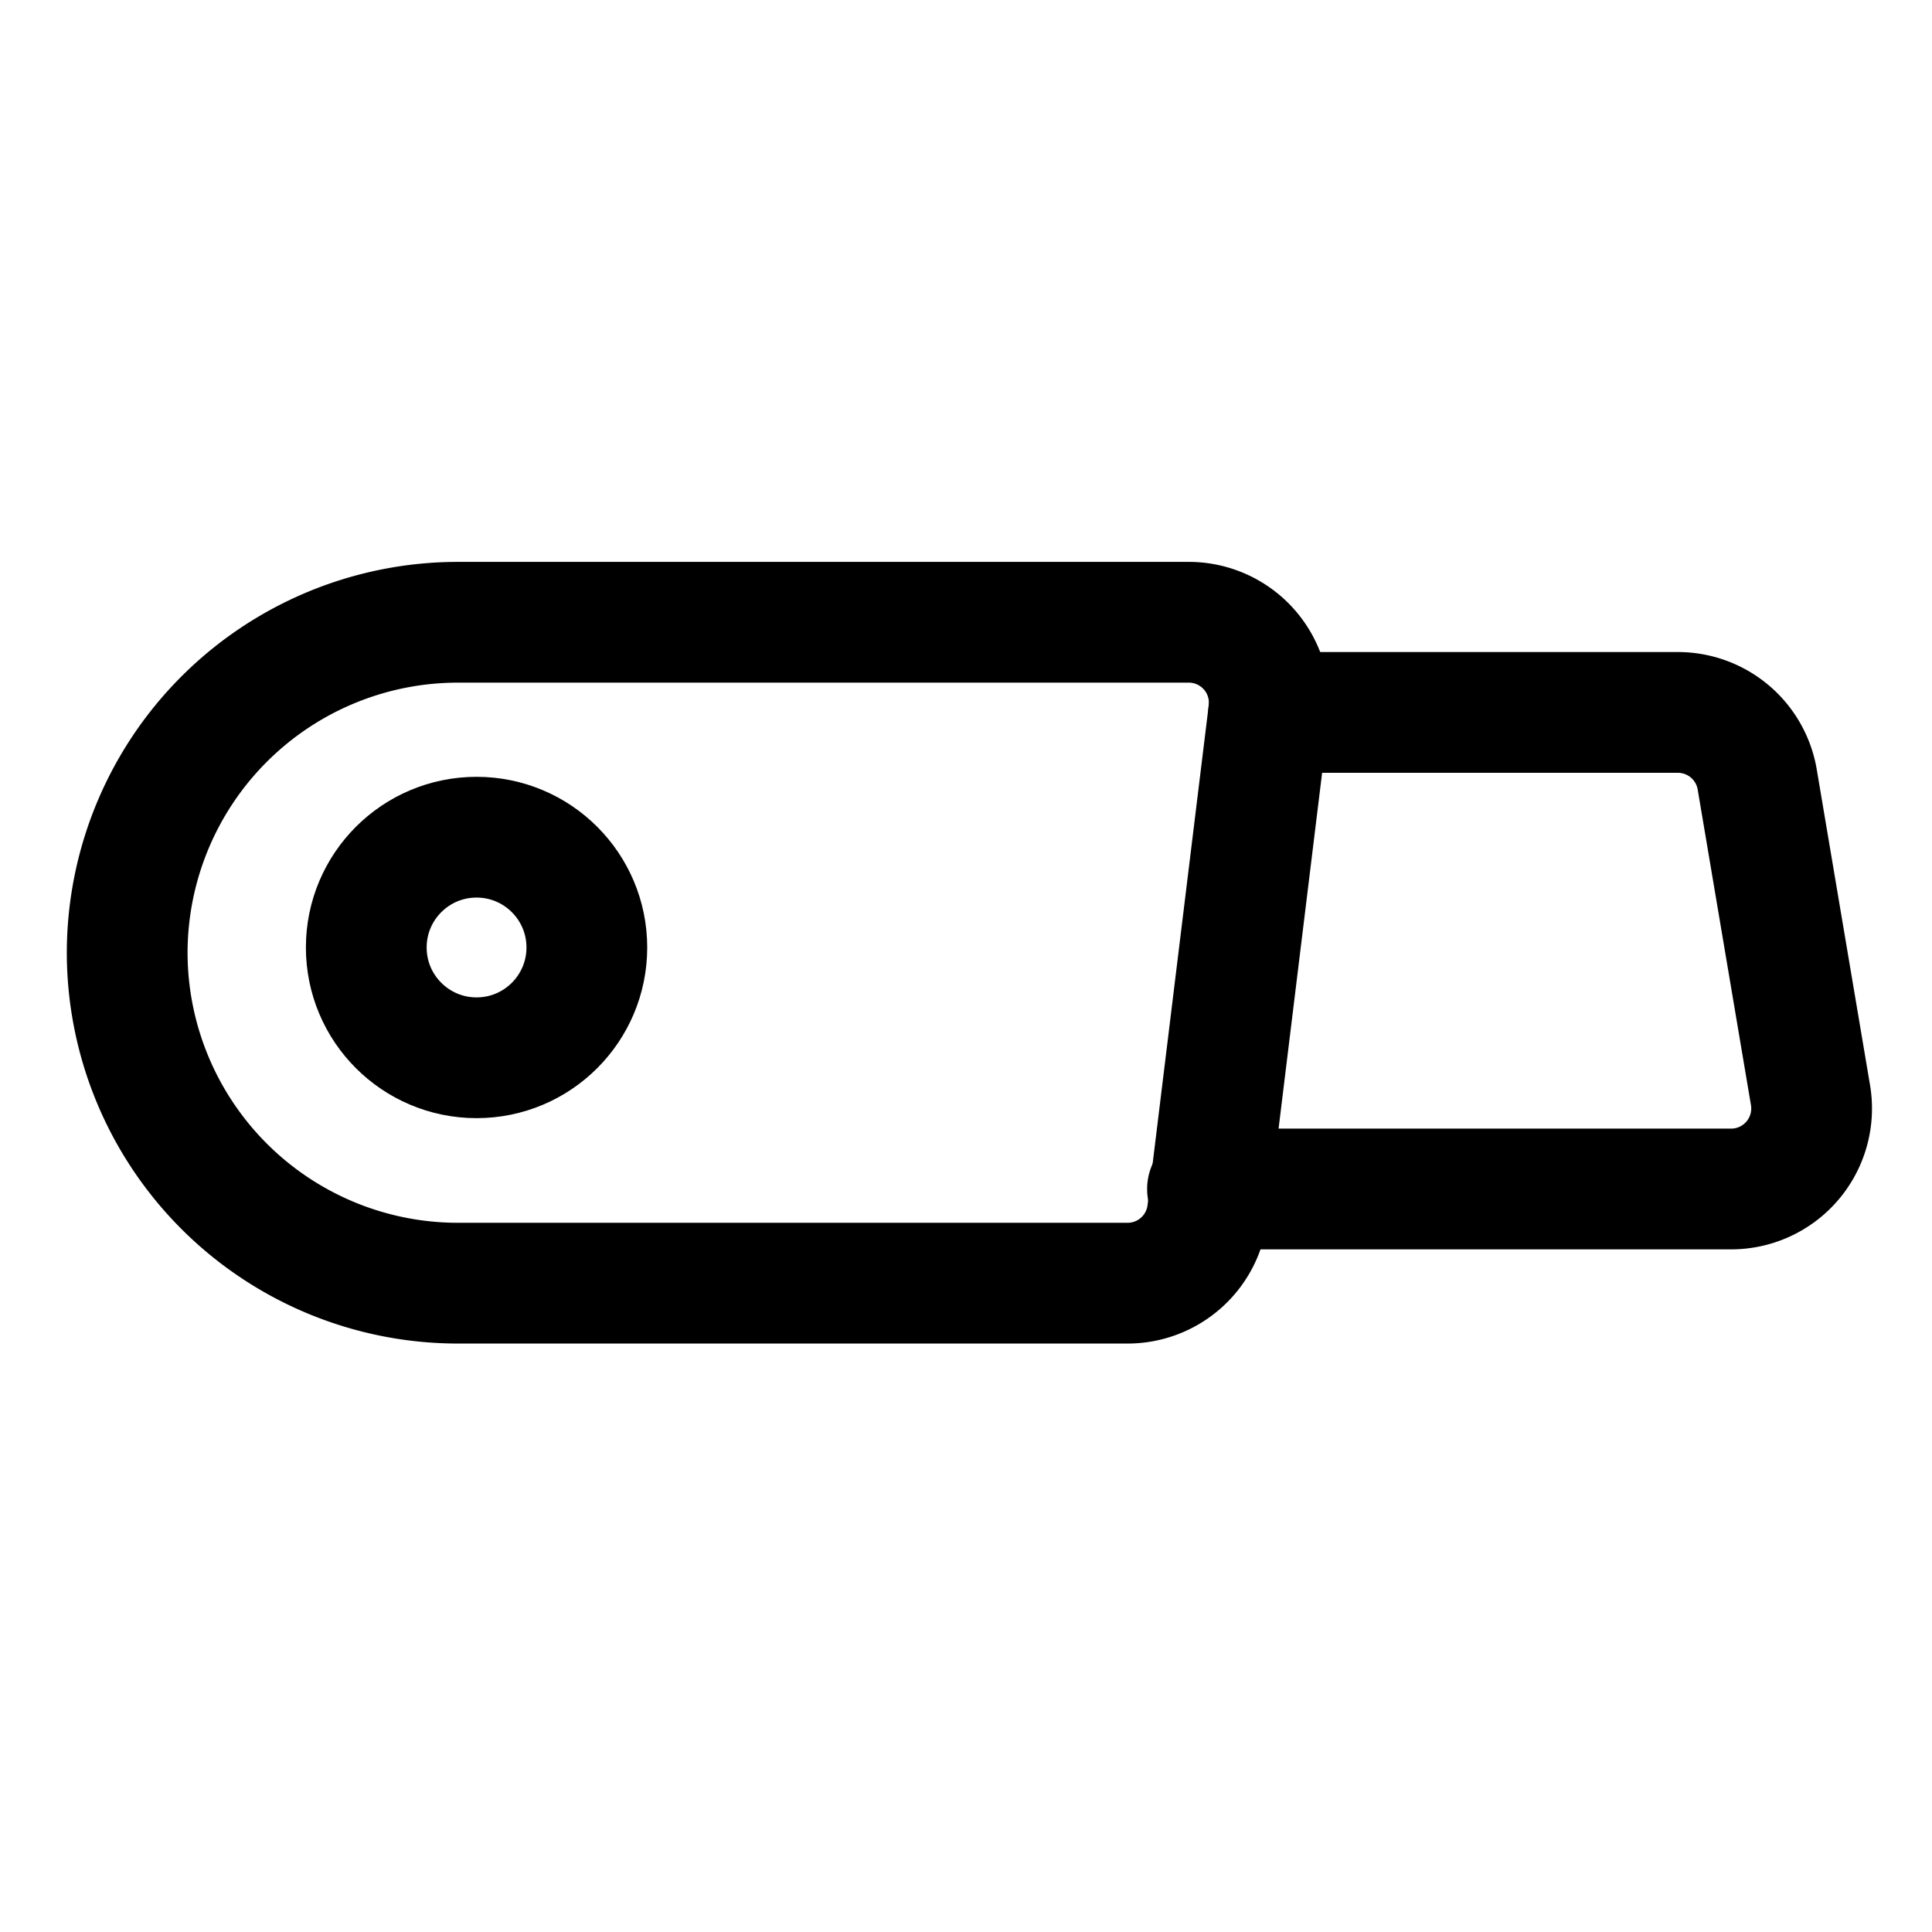 <?xml version="1.0" encoding="utf-8"?>
<!-- Uploaded to: SVG Repo, www.svgrepo.com, Generator: SVG Repo Mixer Tools -->
<svg width="800px" height="800px" viewBox="0 0 24 24" xmlns="http://www.w3.org/2000/svg">
<defs>
<style>.cls-1{fill:none;stroke:#000000;stroke-linecap:round;stroke-linejoin:round;stroke-width:1.5px;}</style>
</defs>
<g id="ic-construction-sharpener">
<path class="cls-1" d="M5.69,15.94H14a1,1,0,0,0,1-.88l.76-6.21a1,1,0,0,0-1-1.12H5.69a4.11,4.11,0,0,0-4.11,4.11h0A4.11,4.11,0,0,0,5.69,15.94Z"/>
<path class="cls-1" d="M15.76,8.85h5.07a1,1,0,0,1,1,.84l.66,3.91a1,1,0,0,1-1,1.17H15"/>
<circle class="cls-1" cx="5.92" cy="11.77" r="1.37"/>
</g>
</svg>